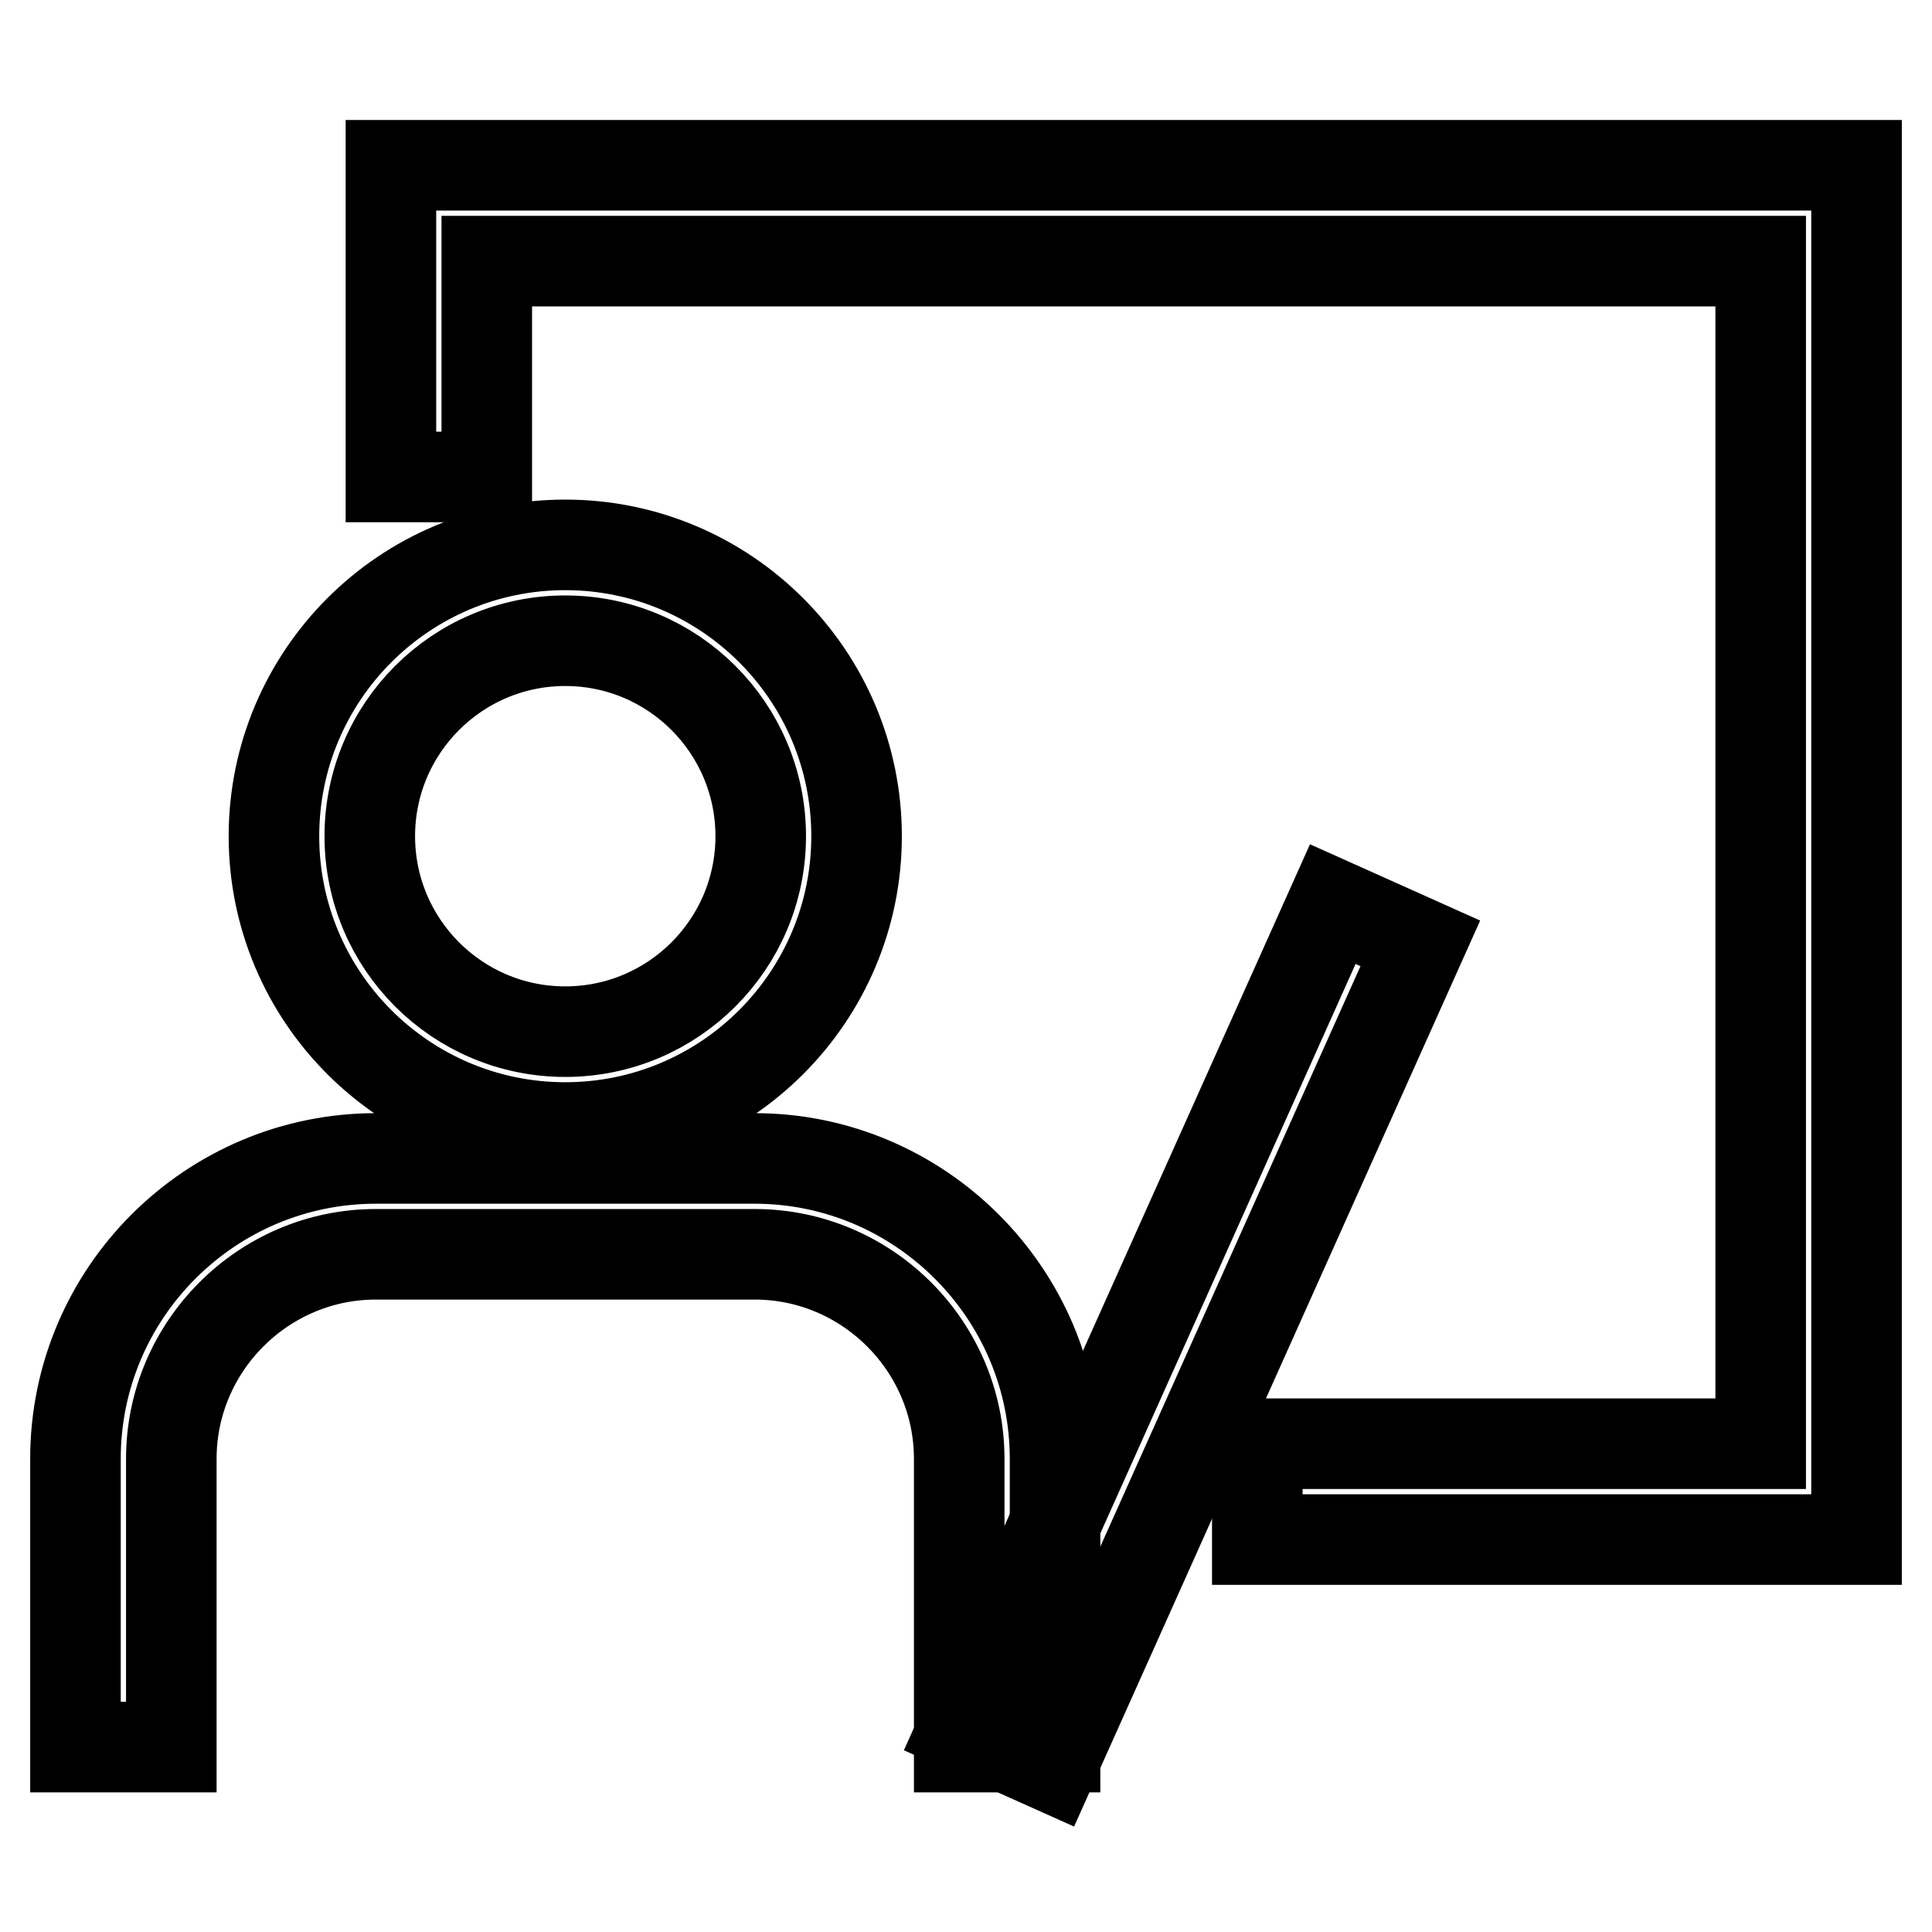 <?xml version="1.0" encoding="utf-8"?>
<!-- Svg Vector Icons : http://www.onlinewebfonts.com/icon -->
<!DOCTYPE svg PUBLIC "-//W3C//DTD SVG 1.1//EN" "http://www.w3.org/Graphics/SVG/1.1/DTD/svg11.dtd">
<svg version="1.1" xmlns="http://www.w3.org/2000/svg" xmlns:xlink="http://www.w3.org/1999/xlink" x="0px" y="0px" viewBox="0 0 256 256" enable-background="new 0 0 256 256" xml:space="preserve">
<g> <path stroke-width="12" fill-opacity="0" stroke="#000000"  d="M74.9,149.4c-21.3,0-38.6-17.3-38.6-38.6s17.3-38.6,38.6-38.6c21.3,0,38.6,17.3,38.6,38.6 C113.5,132.1,96.2,149.4,74.9,149.4z M74.9,84.9C60.6,84.9,49,96.5,49,110.8c0,14.3,11.6,25.9,25.9,25.9s25.9-11.6,25.9-25.9 C100.8,96.5,89.2,84.9,74.9,84.9z M139.8,231.5h-12.7v-38.2c0-14.9-12.2-27.1-27.1-27.1H49.8c-14.9,0-27.1,12.2-27.1,27.1v38.2H10 v-38.2c0-22,17.9-39.8,39.8-39.8H100c21.9,0,39.8,17.9,39.8,39.8L139.8,231.5L139.8,231.5z"/> <path stroke-width="12" fill-opacity="0" stroke="#000000"  d="M246,204h-79.4v-12.7h66.7V34.6H64.5v28.6H51.8V21.9H246V204z"/> <path stroke-width="12" fill-opacity="0" stroke="#000000"  d="M127.7,228.9l48.9-109.1l11.6,5.2l-48.9,109.1L127.7,228.9z"/></g>
</svg>